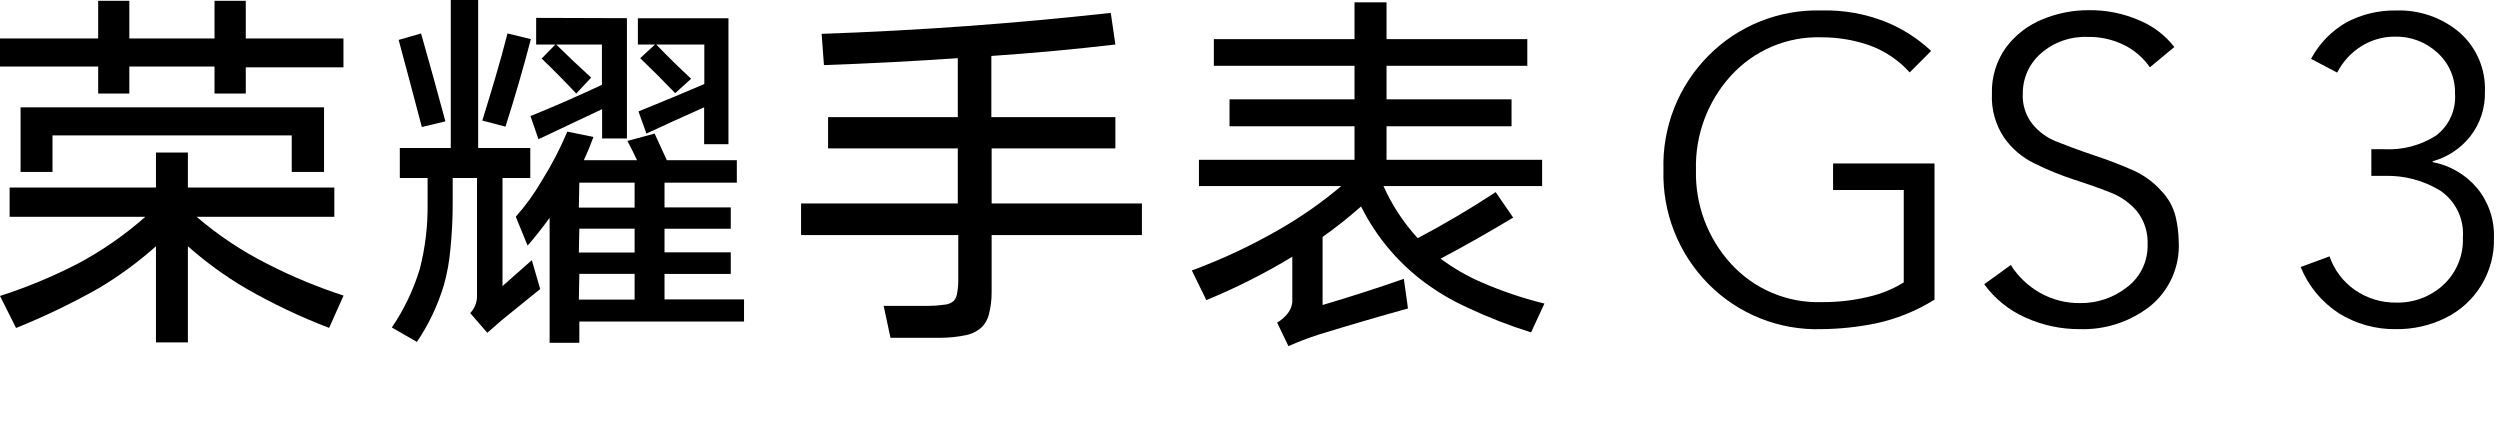 <?xml version="1.0" encoding="UTF-8"?>
<svg width="260px" height="44px" viewBox="0 0 260 44" version="1.1" xmlns="http://www.w3.org/2000/svg" xmlns:xlink="http://www.w3.org/1999/xlink">
    <title>荣耀手表gs3</title>
    <g id="荣耀手表gs3" stroke="none" stroke-width="1" fill="none" fill-rule="evenodd">
        <rect id="矩形" x="0" y="0" width="260" height="44"></rect>
        <g fill="#000000" fill-rule="nonzero">
            <path d="M16.22,19.5 L16.22,15.86 L19.54,15.86 L19.54,19.5 L34.77,19.5 L34.77,22.55 L20.45,22.55 C22.674,24.455 25.118,26.086 27.73,27.41 C30.303,28.732 32.979,29.846 35.73,30.74 L34.23,34.1 C31.246,32.963 28.357,31.592 25.59,30 C23.435,28.737 21.409,27.267 19.54,25.61 L19.54,35.61 L16.22,35.61 L16.22,25.61 C14.367,27.264 12.357,28.734 10.22,30 C7.462,31.554 4.606,32.927 1.67,34.11 L0,30.78 C2.792,29.882 5.504,28.755 8.11,27.41 C10.625,26.069 12.975,24.438 15.11,22.55 L1,22.55 L1,19.5 L16.22,19.5 Z M25.56,0.08 L25.56,4 L35.72,4 L35.72,7 L25.56,7 L25.56,9.73 L22.31,9.73 L22.31,6.92 L13.45,6.92 L13.45,9.73 L10.21,9.73 L10.21,6.92 L0,6.92 L0,4 L10.21,4 L10.21,0.08 L13.45,0.08 L13.45,4 L22.31,4 L22.31,0.08 L25.56,0.08 Z M33.7,11.16 L33.7,17.88 L30.34,17.88 L30.34,14.08 L5.46,14.08 L5.46,17.88 L2.14,17.88 L2.14,11.16 L33.7,11.16 Z" id="形状"></path>
            <path d="M46.88,15.39 L46.88,0 L49.73,0 L49.73,15.39 L55.15,15.39 L55.15,18.51 L52.26,18.51 L52.26,29.75 C53.26,28.88 54.26,27.98 55.31,27.06 L56.18,30.06 L52.18,33.3 L50.68,34.61 L48.9,32.56 C49.361,32.083 49.616,31.443 49.61,30.78 L49.61,18.51 L47.08,18.51 L47.08,21.2 C47.08,22.793 47,24.363 46.84,25.91 C46.734,27.168 46.509,28.414 46.17,29.63 C45.536,31.736 44.589,33.735 43.36,35.56 L40.75,34.06 C42.031,32.178 43.015,30.11 43.67,27.93 C44.225,25.758 44.494,23.522 44.47,21.28 C44.47,20.36 44.47,19.44 44.47,18.51 L41.58,18.51 L41.58,15.39 L46.88,15.39 Z M43.79,3.48 C44.66,6.54 45.51,9.59 46.32,12.62 L43.87,13.21 C43.083,10.21 42.28,7.19 41.46,4.15 L43.79,3.48 Z M52.79,3.48 L55.21,4.07 C54.403,7.157 53.523,10.19 52.57,13.17 L50.16,12.54 C51.08,9.56 52,6.55 52.77,3.52 L52.79,3.48 Z M68.08,13.89 L69.35,16.66 L76.63,16.66 L76.63,19 L69.11,19 L69.11,21.57 L76,21.57 L76,23.79 L69.11,23.79 L69.11,26.24 L76,26.24 L76,28.49 L69.11,28.49 L69.11,31.14 L77.38,31.14 L77.38,33.44 L60.25,33.44 L60.25,35.65 L57.16,35.65 L57.16,22.65 C56.43,23.65 55.66,24.65 54.87,25.54 L53.64,22.54 C54.659,21.393 55.56,20.147 56.33,18.82 C57.358,17.186 58.251,15.47 59,13.69 L61.72,14.24 C61.41,15.09 61.08,15.89 60.72,16.66 L66.25,16.66 C65.94,16 65.62,15.34 65.25,14.66 L68.08,13.89 Z M65.2,1.89 L65.2,14.4 L62.62,14.4 L62.62,11.35 L56,14.48 L55.17,12.07 C57.65,11.07 60.17,9.96 62.6,8.82 L62.6,4.63 L57.84,4.63 C59.02,5.79 60.24,6.94 61.48,8.07 L59.93,9.73 C58.77,8.49 57.57,7.277 56.33,6.09 L57.76,4.63 L55.76,4.63 L55.76,1.86 L65.2,1.89 Z M60.2,21.59 L66,21.59 L66,19 L60.25,19 L60.2,21.59 Z M60.2,26.26 L66,26.26 L66,23.78 L60.25,23.78 L60.2,26.26 Z M60.2,31.16 L66,31.16 L66,28.48 L60.25,28.48 L60.2,31.16 Z M75.76,1.9 L75.76,15 L73.23,15 L73.23,11.16 C71.23,12.05 69.23,12.96 67.23,13.89 L66.4,11.59 C68.673,10.67 70.957,9.72 73.25,8.74 L73.25,4.63 L68.25,4.63 C69.417,5.843 70.627,7.03 71.88,8.19 L70.22,9.69 C69.033,8.45 67.82,7.237 66.58,6.05 L68.12,4.63 L66.34,4.63 L66.34,1.9 L75.76,1.9 Z" id="形状"></path>
            <path d="M99.61,21.16 L99.61,15.43 L86.12,15.43 L86.12,12.18 L99.61,12.18 L99.61,6.05 C94.943,6.37 90.303,6.61 85.69,6.77 L85.45,3.52 C95.503,3.173 105.527,2.447 115.52,1.34 L116,4.63 C111.7,5.13 107.4,5.527 103.1,5.82 L103.1,12.18 L116,12.18 L116,15.43 L103.13,15.43 L103.13,21.16 L118.76,21.16 L118.76,24.45 L103.13,24.45 L103.13,30.38 C103.136,31.197 103.031,32.011 102.82,32.8 C102.69,33.239 102.461,33.643 102.15,33.98 C101.687,34.423 101.108,34.725 100.48,34.85 C99.596,35.038 98.694,35.131 97.79,35.13 L92.61,35.13 L91.9,31.81 L96.61,31.81 C97.139,31.809 97.667,31.769 98.19,31.69 C98.56,31.679 98.914,31.537 99.19,31.29 C99.347,31.11 99.457,30.893 99.51,30.66 C99.609,30.19 99.659,29.711 99.66,29.23 L99.66,24.45 L83.31,24.45 L83.31,21.16 L99.61,21.16 Z" id="路径"></path>
            <path d="M133,23.89 C135.297,22.578 137.469,21.058 139.49,19.35 L124.69,19.35 L124.69,16.62 L140.87,16.62 L140.87,13.13 L127.87,13.13 L127.87,10.33 L140.87,10.33 L140.87,6.84 L126.24,6.84 L126.24,4.07 L140.87,4.07 L140.87,0.24 L144.2,0.24 L144.2,4.07 L158.84,4.07 L158.84,6.84 L144.2,6.84 L144.2,10.33 L157.2,10.33 L157.2,13.13 L144.2,13.13 L144.2,16.62 L160.38,16.62 L160.38,19.35 L143.88,19.35 C144.771,21.335 145.972,23.164 147.44,24.77 C150.213,23.31 152.917,21.713 155.55,19.98 L157.37,22.63 C154.87,24.13 152.37,25.56 149.82,26.9 C151.132,27.875 152.551,28.697 154.05,29.35 C156.173,30.276 158.371,31.019 160.62,31.57 L159.23,34.57 C156.946,33.853 154.715,32.981 152.55,31.96 C151.19,31.343 149.891,30.6 148.67,29.74 C145.644,27.621 143.196,24.778 141.55,21.47 C140.277,22.6 138.941,23.659 137.55,24.64 L137.55,31.72 C140.397,30.88 143.213,29.973 146,29 L146.43,32.08 C143.29,32.953 140.18,33.863 137.1,34.81 C136.046,35.15 135.011,35.548 134,36 L132.82,33.55 C133.244,33.306 133.617,32.984 133.92,32.6 C134.181,32.267 134.346,31.87 134.4,31.45 L134.4,26.7 C131.541,28.433 128.552,29.94 125.46,31.21 L123.95,28.13 C127.081,26.974 130.108,25.556 133,23.89 L133,23.89 Z" id="路径"></path>
            <path d="M189.47,34.23 C185.053,34.378 180.775,32.674 177.67,29.53 C174.556,26.378 172.868,22.089 173,17.66 C172.861,13.228 174.554,8.935 177.68,5.79 C180.777,2.664 185.032,0.962 189.43,1.09 C191.739,1.025 194.037,1.437 196.18,2.3 C197.903,3.008 199.482,4.025 200.84,5.3 L198.61,7.53 C197.444,6.238 195.972,5.258 194.33,4.68 C192.768,4.15 191.13,3.88 189.48,3.88 C185.889,3.757 182.426,5.22 180.01,7.88 C177.585,10.551 176.285,14.054 176.38,17.66 C176.284,21.26 177.585,24.758 180.01,27.42 C182.427,30.077 185.89,31.54 189.48,31.42 C191.106,31.432 192.728,31.248 194.31,30.87 C195.612,30.578 196.855,30.071 197.99,29.37 L197.99,19.76 L190.64,19.76 L190.64,17 L201.19,17 L201.19,31.16 C199.29,32.349 197.194,33.192 195,33.65 C193.179,34.017 191.327,34.211 189.47,34.23 L189.47,34.23 Z" id="路径"></path>
            <path d="M216.29,34.23 C214.349,34.241 212.428,33.831 210.66,33.03 C208.944,32.275 207.46,31.077 206.36,29.56 L209.12,27.56 C209.872,28.747 210.901,29.732 212.12,30.43 C213.406,31.168 214.868,31.544 216.35,31.52 C218.121,31.544 219.845,30.954 221.23,29.85 C222.611,28.803 223.401,27.153 223.35,25.42 C223.409,24.183 223.022,22.966 222.26,21.99 C221.534,21.131 220.606,20.464 219.56,20.05 C218.49,19.62 217.22,19.17 215.73,18.69 C214.311,18.227 212.928,17.662 211.59,17 C210.325,16.391 209.238,15.468 208.43,14.32 C207.53,12.975 207.085,11.377 207.16,9.76 C207.102,8.019 207.627,6.309 208.65,4.9 C209.627,3.608 210.937,2.605 212.44,2 C213.959,1.373 215.587,1.054 217.23,1.06 C219.068,1.033 220.89,1.405 222.57,2.15 C223.971,2.745 225.196,3.688 226.13,4.89 L223.59,7 C222.908,6.018 221.99,5.224 220.92,4.69 C219.731,4.101 218.417,3.809 217.09,3.84 C215.321,3.771 213.592,4.383 212.26,5.55 C211.041,6.607 210.35,8.147 210.37,9.76 C210.313,10.893 210.669,12.008 211.37,12.9 C212.016,13.688 212.848,14.303 213.79,14.69 C214.79,15.09 216.09,15.58 217.79,16.16 C219.189,16.617 220.564,17.144 221.91,17.74 C222.976,18.226 223.932,18.923 224.72,19.79 C225.487,20.563 226.026,21.531 226.28,22.59 C226.473,23.44 226.577,24.308 226.59,25.18 C226.716,27.758 225.601,30.241 223.59,31.86 C221.508,33.478 218.925,34.317 216.29,34.23 Z" id="路径"></path>
            <path d="M249.21,34.23 C247.09,34.269 245.005,33.688 243.21,32.56 C241.439,31.403 240.064,29.731 239.27,27.77 L242.27,26.66 C242.76,28.089 243.696,29.323 244.94,30.18 C246.199,31.042 247.694,31.493 249.22,31.47 C251.041,31.51 252.806,30.84 254.14,29.6 C255.486,28.334 256.216,26.546 256.14,24.7 C256.284,22.768 255.384,20.907 253.78,19.82 C252.042,18.762 250.034,18.231 248,18.29 L246.62,18.29 L246.62,15.52 L248,15.52 C249.875,15.612 251.733,15.123 253.32,14.12 C254.695,13.096 255.45,11.439 255.32,9.73 C255.365,8.113 254.695,6.559 253.49,5.48 C252.292,4.373 250.711,3.774 249.08,3.81 C247.839,3.804 246.621,4.15 245.57,4.81 C244.503,5.479 243.639,6.426 243.07,7.55 L240.35,6.12 C241.19,4.544 242.454,3.235 244,2.34 C245.602,1.487 247.395,1.057 249.21,1.09 C251.62,1.009 253.973,1.829 255.81,3.39 C257.571,4.945 258.534,7.213 258.43,9.56 C258.475,11.234 257.934,12.872 256.9,14.19 C255.907,15.443 254.541,16.346 253,16.77 L253,16.86 C254.789,17.201 256.409,18.143 257.59,19.53 C258.796,20.978 259.429,22.817 259.37,24.7 C259.481,28.249 257.495,31.531 254.3,33.08 C252.717,33.857 250.973,34.251 249.21,34.23 Z" id="路径"></path>
        </g>
    </g>
</svg>